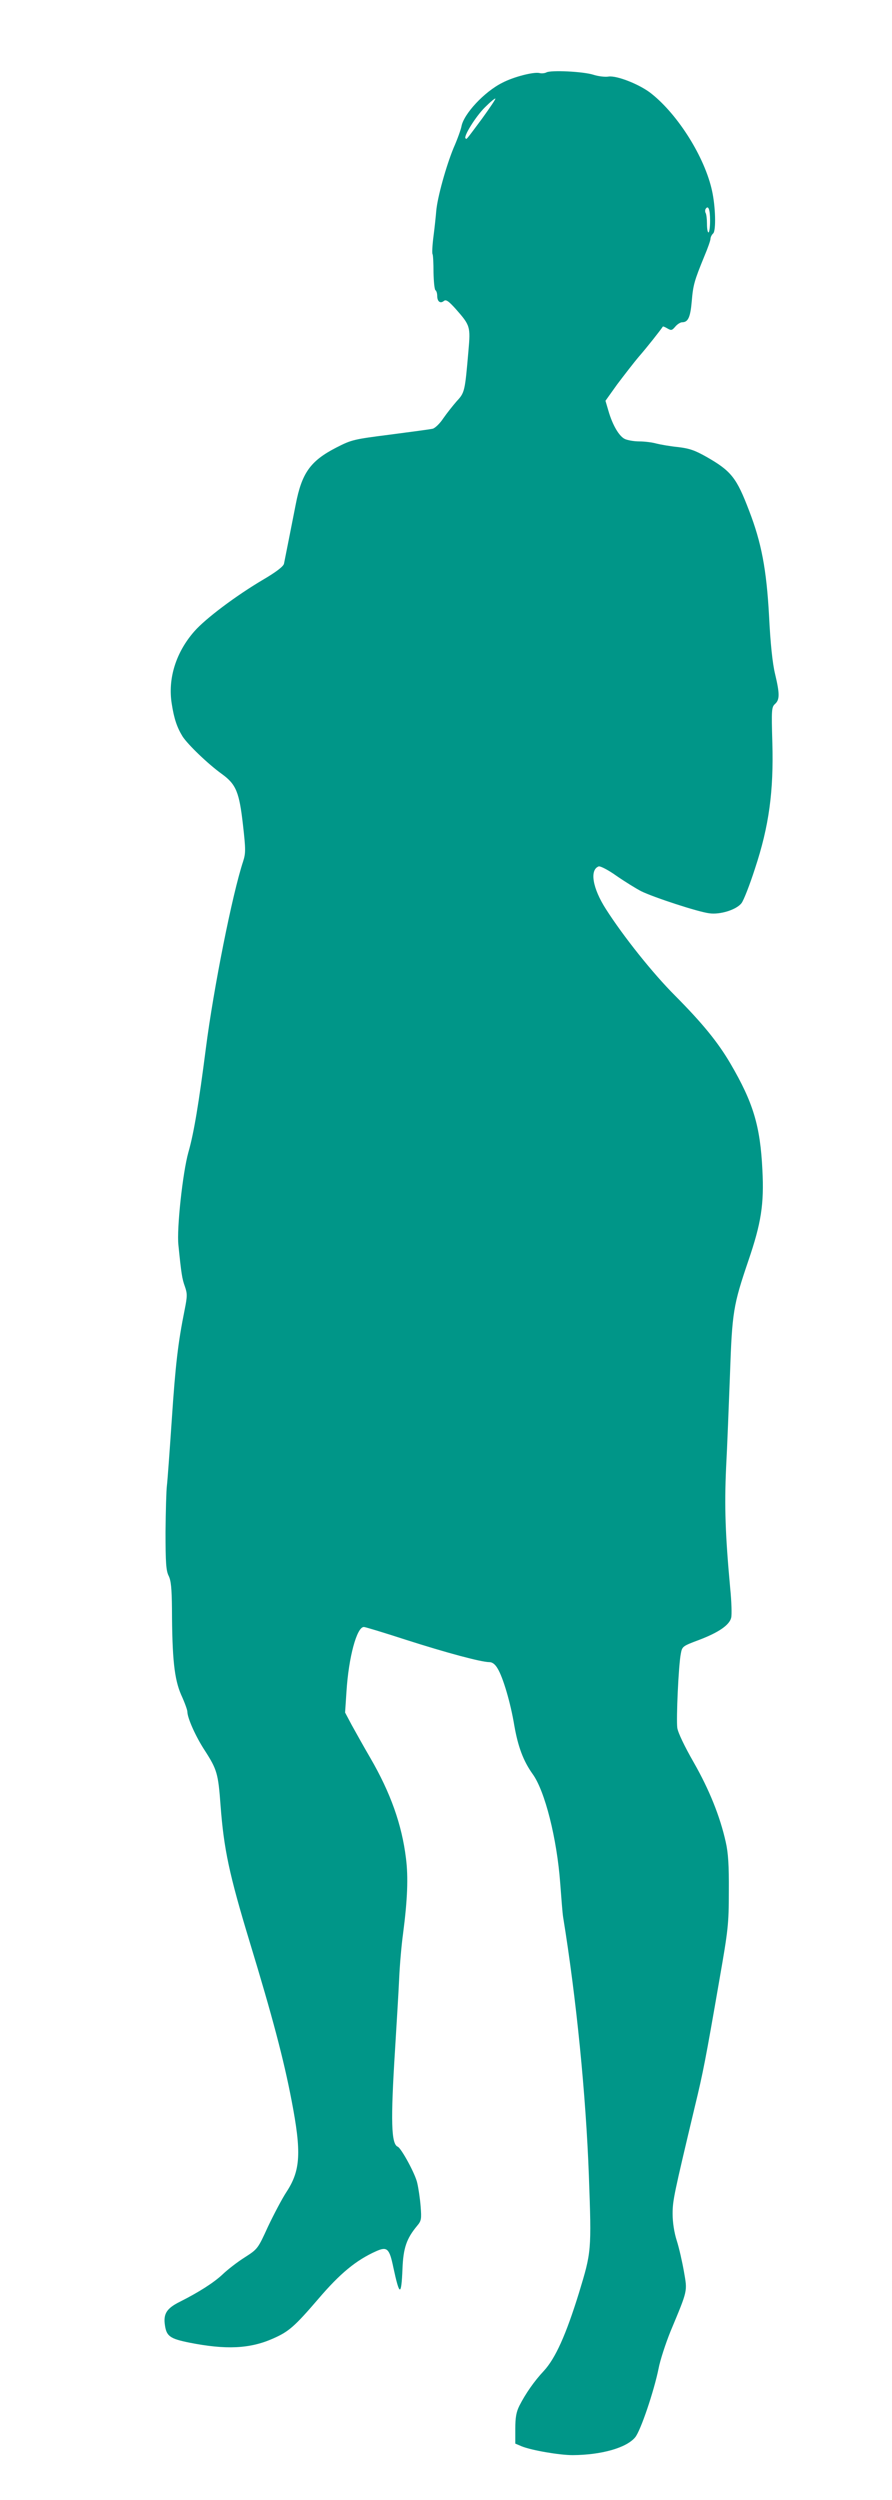 <?xml version="1.0" standalone="no"?>
<!DOCTYPE svg PUBLIC "-//W3C//DTD SVG 20010904//EN"
 "http://www.w3.org/TR/2001/REC-SVG-20010904/DTD/svg10.dtd">
<svg version="1.0" xmlns="http://www.w3.org/2000/svg"
 width="457pt" height="1280pt" viewBox="0 0 457 1280"
 preserveAspectRatio="xMidYMid meet">
<g transform="translate(0,1280) scale(0.1,-0.1)"
fill="#009688" stroke="none">
<path d="M2799 12429 c-8 -4 -24 -6 -35 -3 -29 7 -132 -19 -191 -50 -92 -46
-198 -160 -209 -224 -3 -15 -20 -64 -40 -109 -38 -92 -83 -253 -89 -323 -2
-25 -8 -83 -14 -129 -6 -46 -8 -88 -5 -92 3 -5 5 -47 5 -94 1 -47 5 -87 10
-91 5 -3 9 -16 9 -29 0 -29 16 -41 34 -26 11 9 24 0 61 -41 74 -84 76 -90 65
-214 -18 -208 -19 -214 -60 -258 -20 -23 -51 -62 -69 -88 -17 -26 -42 -50 -54
-53 -12 -3 -110 -16 -217 -30 -188 -24 -198 -26 -278 -67 -132 -68 -176 -130
-207 -291 -19 -97 -54 -273 -60 -303 -3 -14 -39 -42 -109 -83 -137 -81 -293
-198 -350 -263 -95 -108 -137 -243 -116 -372 12 -77 27 -120 55 -166 27 -42
131 -142 202 -193 73 -53 89 -93 108 -262 14 -123 14 -143 1 -184 -56 -169
-152 -653 -191 -956 -37 -288 -62 -438 -90 -535 -29 -104 -60 -390 -51 -474
15 -149 19 -173 33 -212 13 -37 13 -50 -1 -120 -34 -169 -47 -280 -66 -564
-11 -162 -22 -314 -25 -337 -3 -23 -6 -129 -7 -236 0 -159 3 -199 16 -225 12
-24 16 -63 17 -169 1 -257 12 -359 47 -440 18 -39 32 -78 32 -87 0 -32 43
-128 89 -198 63 -98 69 -118 81 -282 17 -224 44 -352 150 -701 115 -378 173
-596 214 -810 51 -265 46 -357 -26 -467 -23 -35 -65 -115 -95 -178 -52 -114
-53 -115 -120 -158 -38 -24 -88 -63 -113 -87 -45 -42 -120 -90 -217 -139 -69
-34 -87 -62 -78 -121 8 -56 26 -69 125 -89 187 -37 310 -32 429 21 80 35 110
61 232 203 111 130 193 198 296 244 56 25 68 15 88 -82 32 -149 41 -151 47 -9
4 108 21 156 75 221 22 26 23 35 18 100 -3 39 -11 92 -17 118 -9 46 -82 179
-100 187 -34 13 -37 132 -14 498 8 131 18 294 21 363 3 69 12 172 20 230 23
176 27 290 15 385 -21 173 -79 336 -183 515 -34 58 -76 134 -95 168 l-34 64 7
106 c11 177 53 332 89 332 8 0 106 -30 217 -66 203 -65 384 -114 427 -114 14
0 29 -11 41 -32 28 -45 67 -177 86 -293 19 -108 46 -181 94 -248 63 -87 124
-330 141 -557 6 -80 12 -158 15 -175 68 -418 117 -913 132 -1325 14 -388 13
-389 -51 -600 -66 -213 -120 -334 -180 -399 -49 -52 -94 -117 -125 -178 -16
-32 -21 -60 -21 -118 l0 -76 33 -14 c49 -20 192 -45 261 -45 147 1 275 37 320
91 28 33 97 238 120 352 8 43 36 128 61 190 90 216 87 203 69 307 -9 51 -25
122 -37 159 -13 41 -21 93 -21 136 0 69 6 96 114 550 42 173 55 240 126 650
44 252 48 282 48 450 1 134 -3 199 -16 255 -29 130 -84 267 -164 407 -47 82
-80 151 -84 176 -6 45 6 318 18 380 7 38 9 39 94 71 100 38 155 76 164 113 4
14 2 83 -5 152 -25 272 -30 417 -21 616 6 110 14 326 20 480 11 319 17 353 94
580 66 193 81 290 72 465 -11 226 -47 345 -164 545 -64 109 -142 205 -284 348
-113 113 -264 302 -354 443 -68 106 -84 200 -37 218 8 3 49 -18 91 -48 42 -29
100 -65 127 -79 63 -31 291 -106 349 -113 55 -8 139 18 165 52 11 14 42 93 69
177 72 217 96 396 89 644 -5 170 -4 183 14 199 24 22 24 52 0 153 -13 53 -24
156 -31 299 -13 237 -39 374 -102 537 -64 168 -91 203 -217 275 -60 34 -88 44
-147 51 -41 4 -91 13 -111 18 -21 6 -60 11 -88 11 -27 0 -61 6 -75 13 -29 15
-62 71 -83 144 l-15 51 60 84 c34 45 84 110 112 143 41 47 108 132 122 153 1
2 12 -3 24 -10 19 -11 23 -10 40 10 10 12 26 22 35 22 30 0 42 25 49 107 7 84
13 105 65 232 17 40 31 80 31 88 0 8 6 21 14 28 15 15 12 137 -6 218 -37 171
-173 388 -310 497 -58 47 -177 94 -220 88 -17 -3 -52 1 -77 9 -52 17 -221 25
-242 12z m-329 -236 c-87 -117 -79 -107 -85 -101 -11 10 53 113 100 159 27 27
51 47 53 44 2 -2 -29 -48 -68 -102z m1168 -523 c0 -33 -4 -60 -8 -60 -5 0 -8
20 -8 45 0 24 -3 49 -7 55 -3 5 -3 15 0 20 14 22 23 -3 23 -60z"/>
</g>
</svg>
